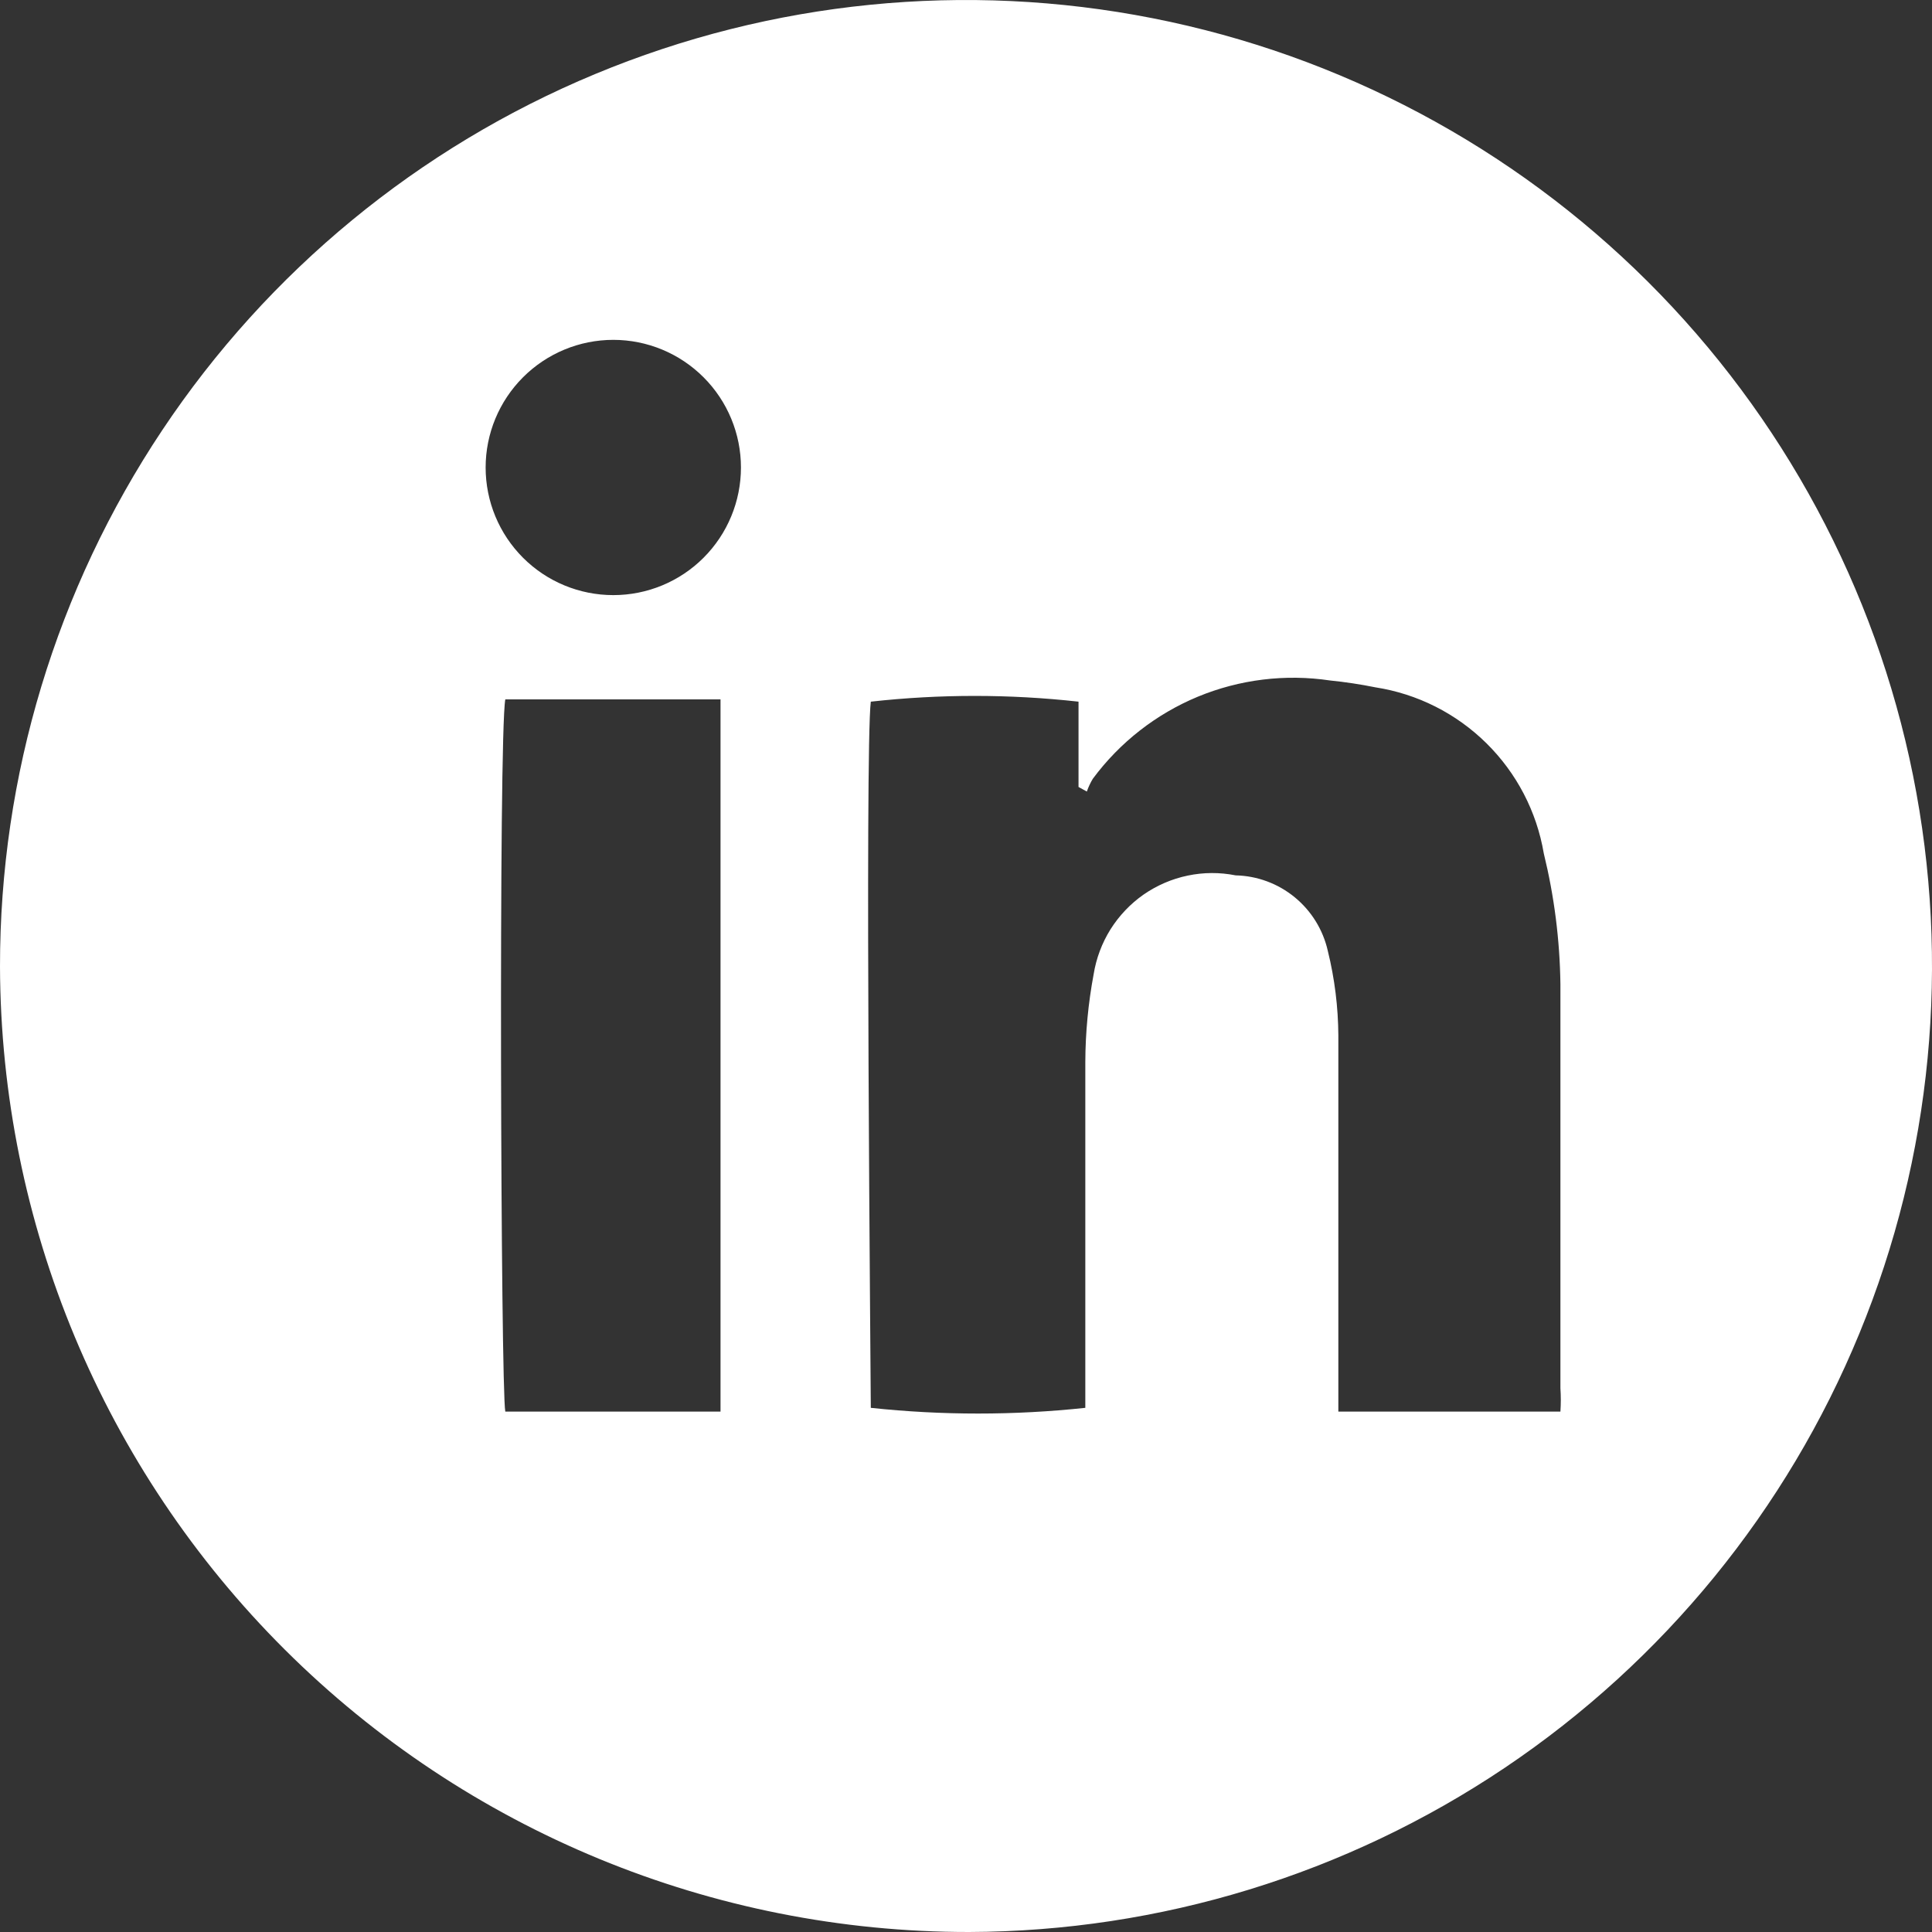 <svg width="33" height="33" viewBox="0 0 33 33" fill="none" xmlns="http://www.w3.org/2000/svg">
<rect x="0" y="0" width="33" height="33" fill="#333333" stroke="none"/>
<path d="M4.98231e-06 16.512C-0.003 13.251 0.962 10.062 2.771 7.348C4.58 4.634 7.153 2.517 10.165 1.265C13.177 0.012 16.492 -0.319 19.692 0.312C22.892 0.943 25.834 2.508 28.145 4.81C30.455 7.112 32.032 10.047 32.676 13.245C33.319 16.442 33.001 19.759 31.76 22.775C30.52 25.792 28.413 28.373 25.706 30.193C22.999 32.013 19.813 32.99 16.552 33C12.172 33.003 7.97 31.269 4.867 28.179C1.764 25.088 0.014 20.892 4.98231e-06 16.512ZM26.653 24.111C26.662 23.978 26.662 23.844 26.653 23.711C26.653 21.402 26.653 19.106 26.653 16.809C26.643 16.057 26.548 15.308 26.369 14.577C26.248 13.862 25.905 13.204 25.389 12.695C24.872 12.185 24.209 11.851 23.492 11.74C23.234 11.688 22.976 11.649 22.718 11.623C21.954 11.509 21.174 11.605 20.46 11.9C19.747 12.196 19.127 12.68 18.667 13.301C18.625 13.37 18.591 13.443 18.564 13.52L18.422 13.442V11.985C17.243 11.854 16.053 11.854 14.874 11.985C14.771 12.81 14.874 23.66 14.874 24.047C16.092 24.177 17.321 24.177 18.538 24.047V23.518C18.538 21.725 18.538 19.932 18.538 18.138C18.54 17.636 18.588 17.135 18.68 16.642C18.724 16.369 18.822 16.108 18.968 15.874C19.115 15.641 19.307 15.438 19.533 15.28C19.76 15.123 20.016 15.012 20.286 14.956C20.556 14.899 20.835 14.898 21.106 14.952C21.474 14.96 21.83 15.092 22.115 15.326C22.4 15.56 22.599 15.882 22.68 16.242C22.797 16.715 22.857 17.2 22.86 17.687C22.86 19.648 22.86 21.557 22.86 23.57C22.86 23.737 22.86 23.905 22.86 24.111H26.653ZM12.307 24.111V11.946H8.631C8.515 12.565 8.553 23.737 8.631 24.111H12.307ZM10.476 5.805C9.897 5.805 9.343 6.035 8.934 6.444C8.525 6.853 8.295 7.407 8.295 7.985C8.295 8.564 8.525 9.118 8.934 9.527C9.343 9.936 9.897 10.165 10.476 10.165C11.054 10.165 11.608 9.936 12.017 9.527C12.426 9.118 12.656 8.564 12.656 7.985C12.656 7.407 12.426 6.853 12.017 6.444C11.608 6.035 11.054 5.805 10.476 5.805Z" fill="white"/>
</svg>
